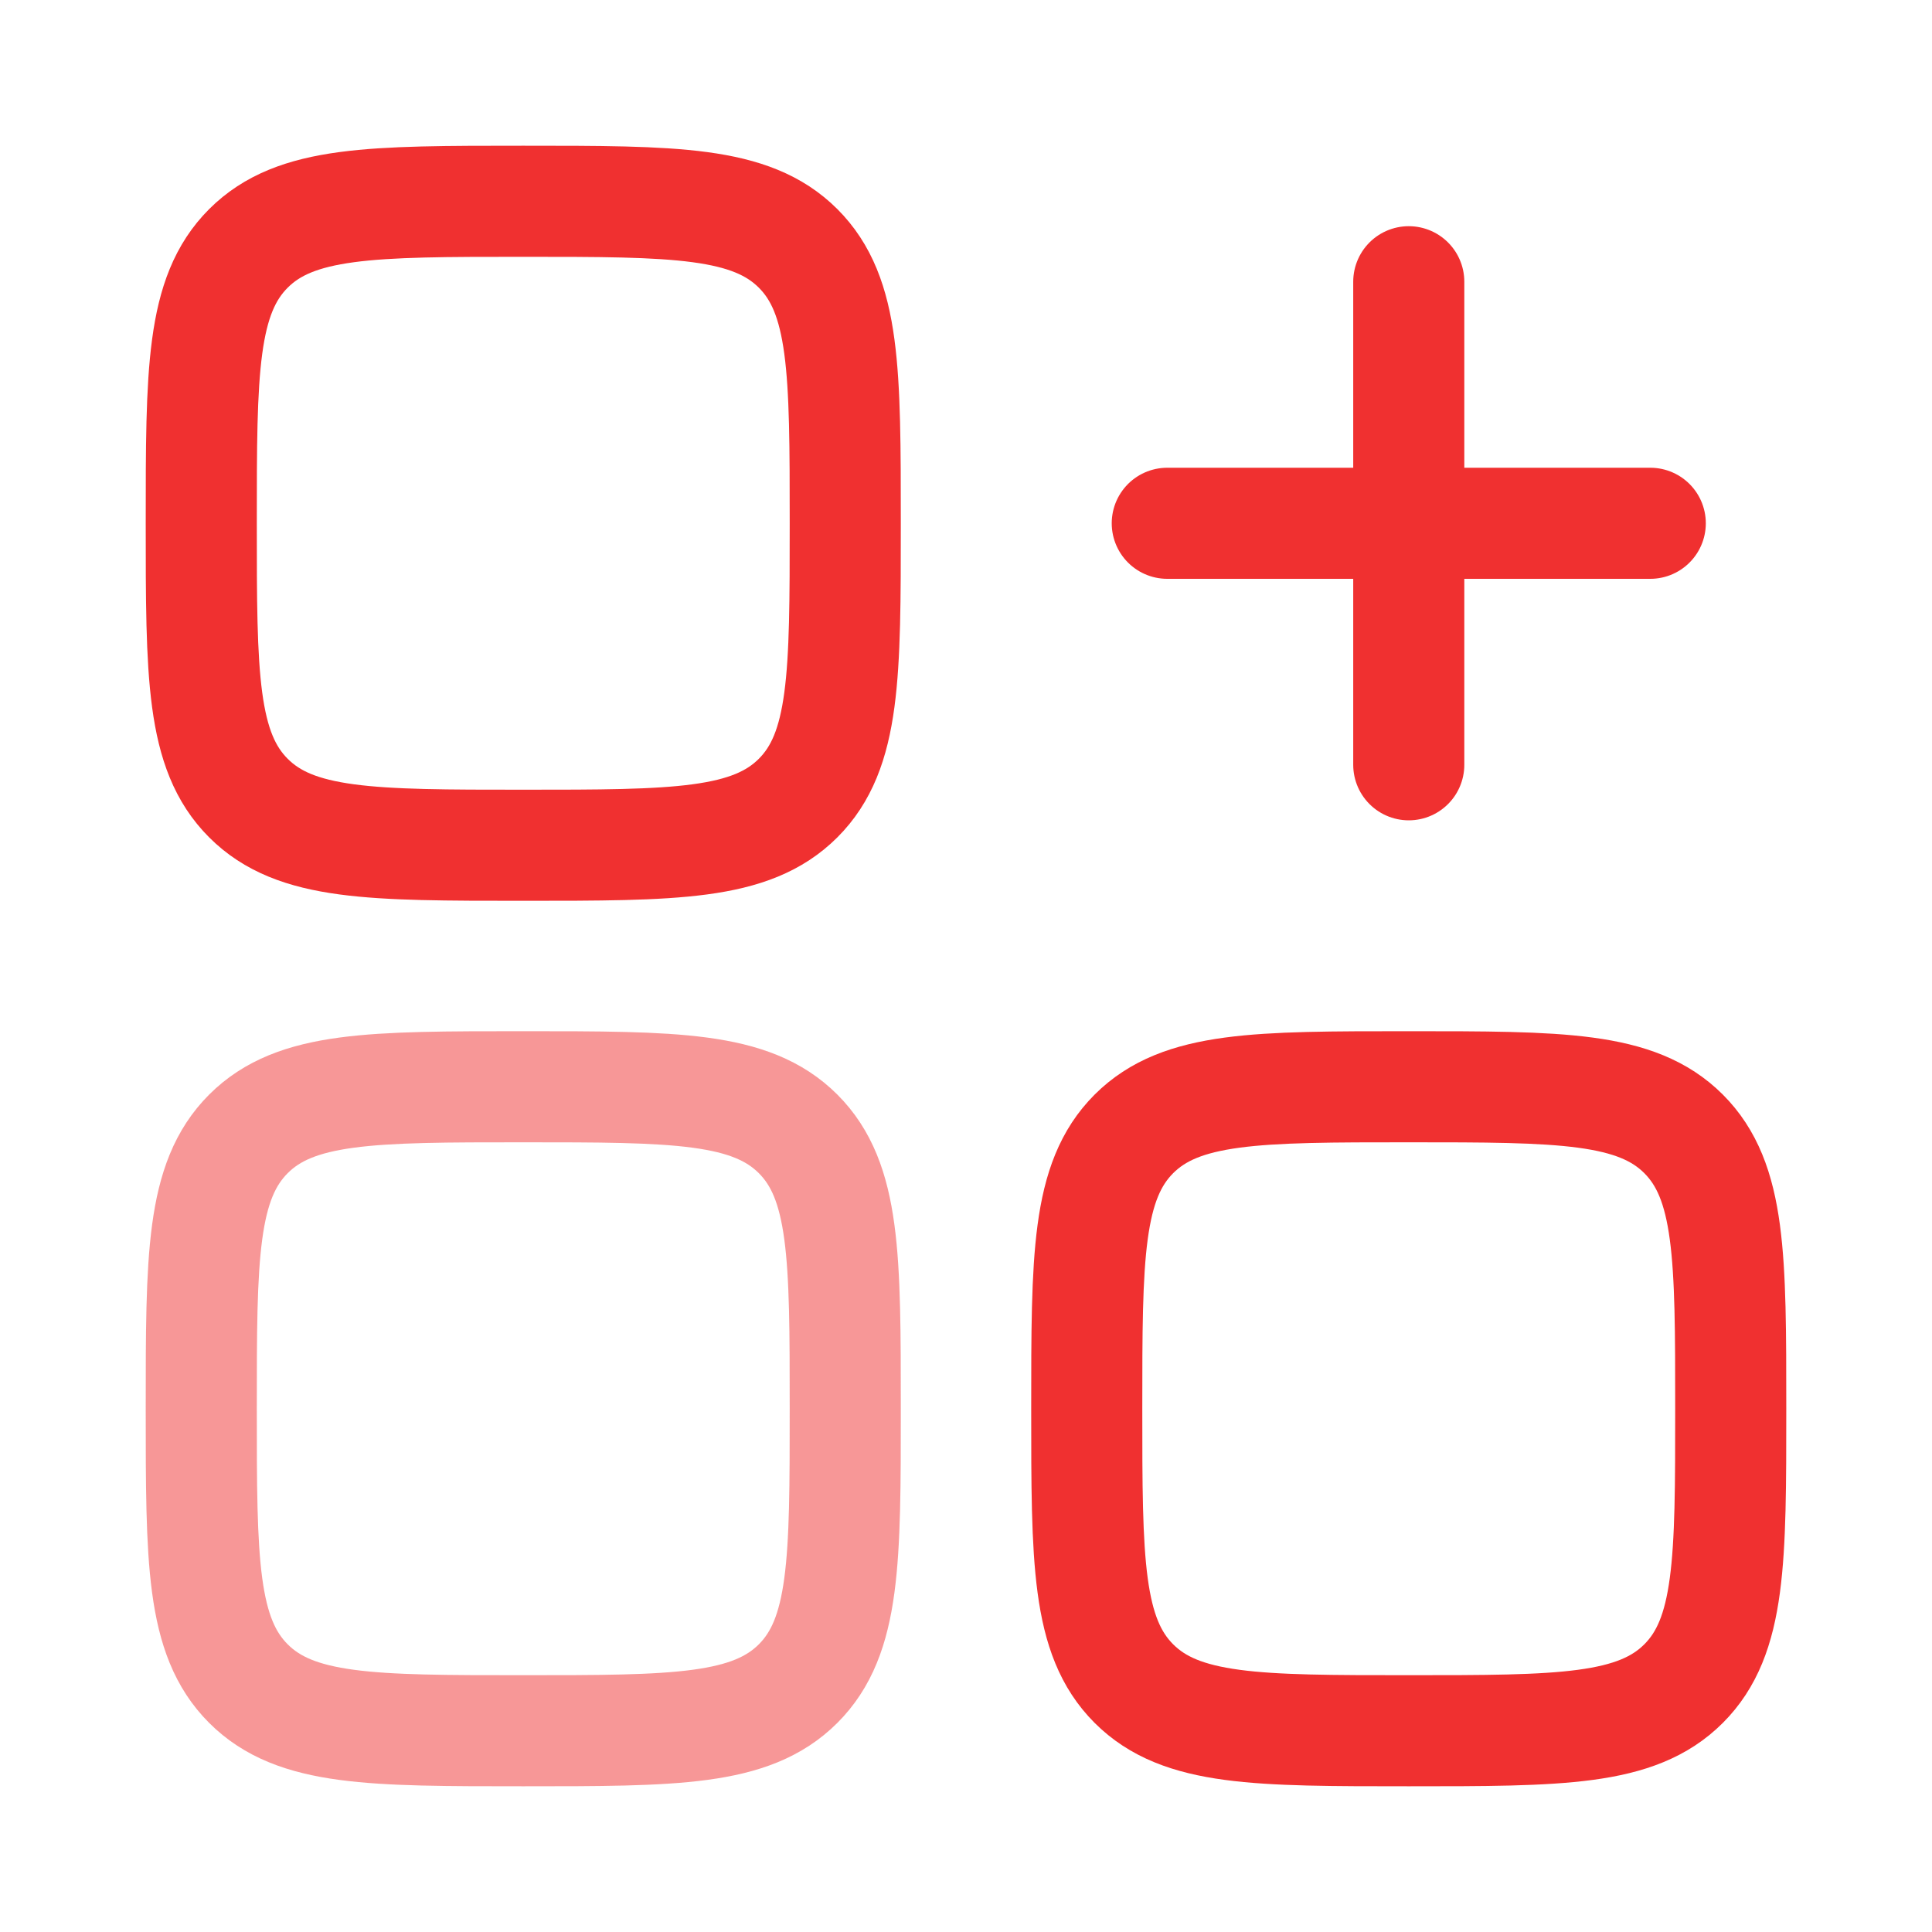 <svg width="40" height="40" viewBox="0 0 40 40" fill="none" xmlns="http://www.w3.org/2000/svg">
<path d="M24.167 10.834H29.167M29.167 10.834H34.167M29.167 10.834V15.834M29.167 10.834V5.833" stroke="#F03030" stroke-width="2.3" stroke-linecap="round"/>
<path d="M4.167 10.833C4.167 7.69 4.167 6.119 5.143 5.143C6.119 4.167 7.691 4.167 10.833 4.167C13.976 4.167 15.547 4.167 16.524 5.143C17.5 6.119 17.5 7.69 17.5 10.833C17.5 13.976 17.5 15.547 16.524 16.523C15.547 17.5 13.976 17.5 10.833 17.5C7.691 17.5 6.119 17.5 5.143 16.523C4.167 15.547 4.167 13.976 4.167 10.833Z" stroke="#F03030" stroke-width="2.3"/>
<path d="M22.5 29.167C22.5 26.024 22.5 24.453 23.476 23.476C24.453 22.5 26.024 22.5 29.167 22.5C32.309 22.5 33.881 22.5 34.857 23.476C35.833 24.453 35.833 26.024 35.833 29.167C35.833 32.309 35.833 33.881 34.857 34.857C33.881 35.833 32.309 35.833 29.167 35.833C26.024 35.833 24.453 35.833 23.476 34.857C22.5 33.881 22.5 32.309 22.5 29.167Z" stroke="#F03030" stroke-width="2.3"/>
<path opacity="0.5" d="M4.167 29.167C4.167 26.024 4.167 24.453 5.143 23.476C6.119 22.5 7.691 22.5 10.833 22.5C13.976 22.5 15.547 22.5 16.524 23.476C17.5 24.453 17.5 26.024 17.5 29.167C17.5 32.309 17.5 33.881 16.524 34.857C15.547 35.833 13.976 35.833 10.833 35.833C7.691 35.833 6.119 35.833 5.143 34.857C4.167 33.881 4.167 32.309 4.167 29.167Z" stroke="#F03030" stroke-width="2.3"/>
</svg>
